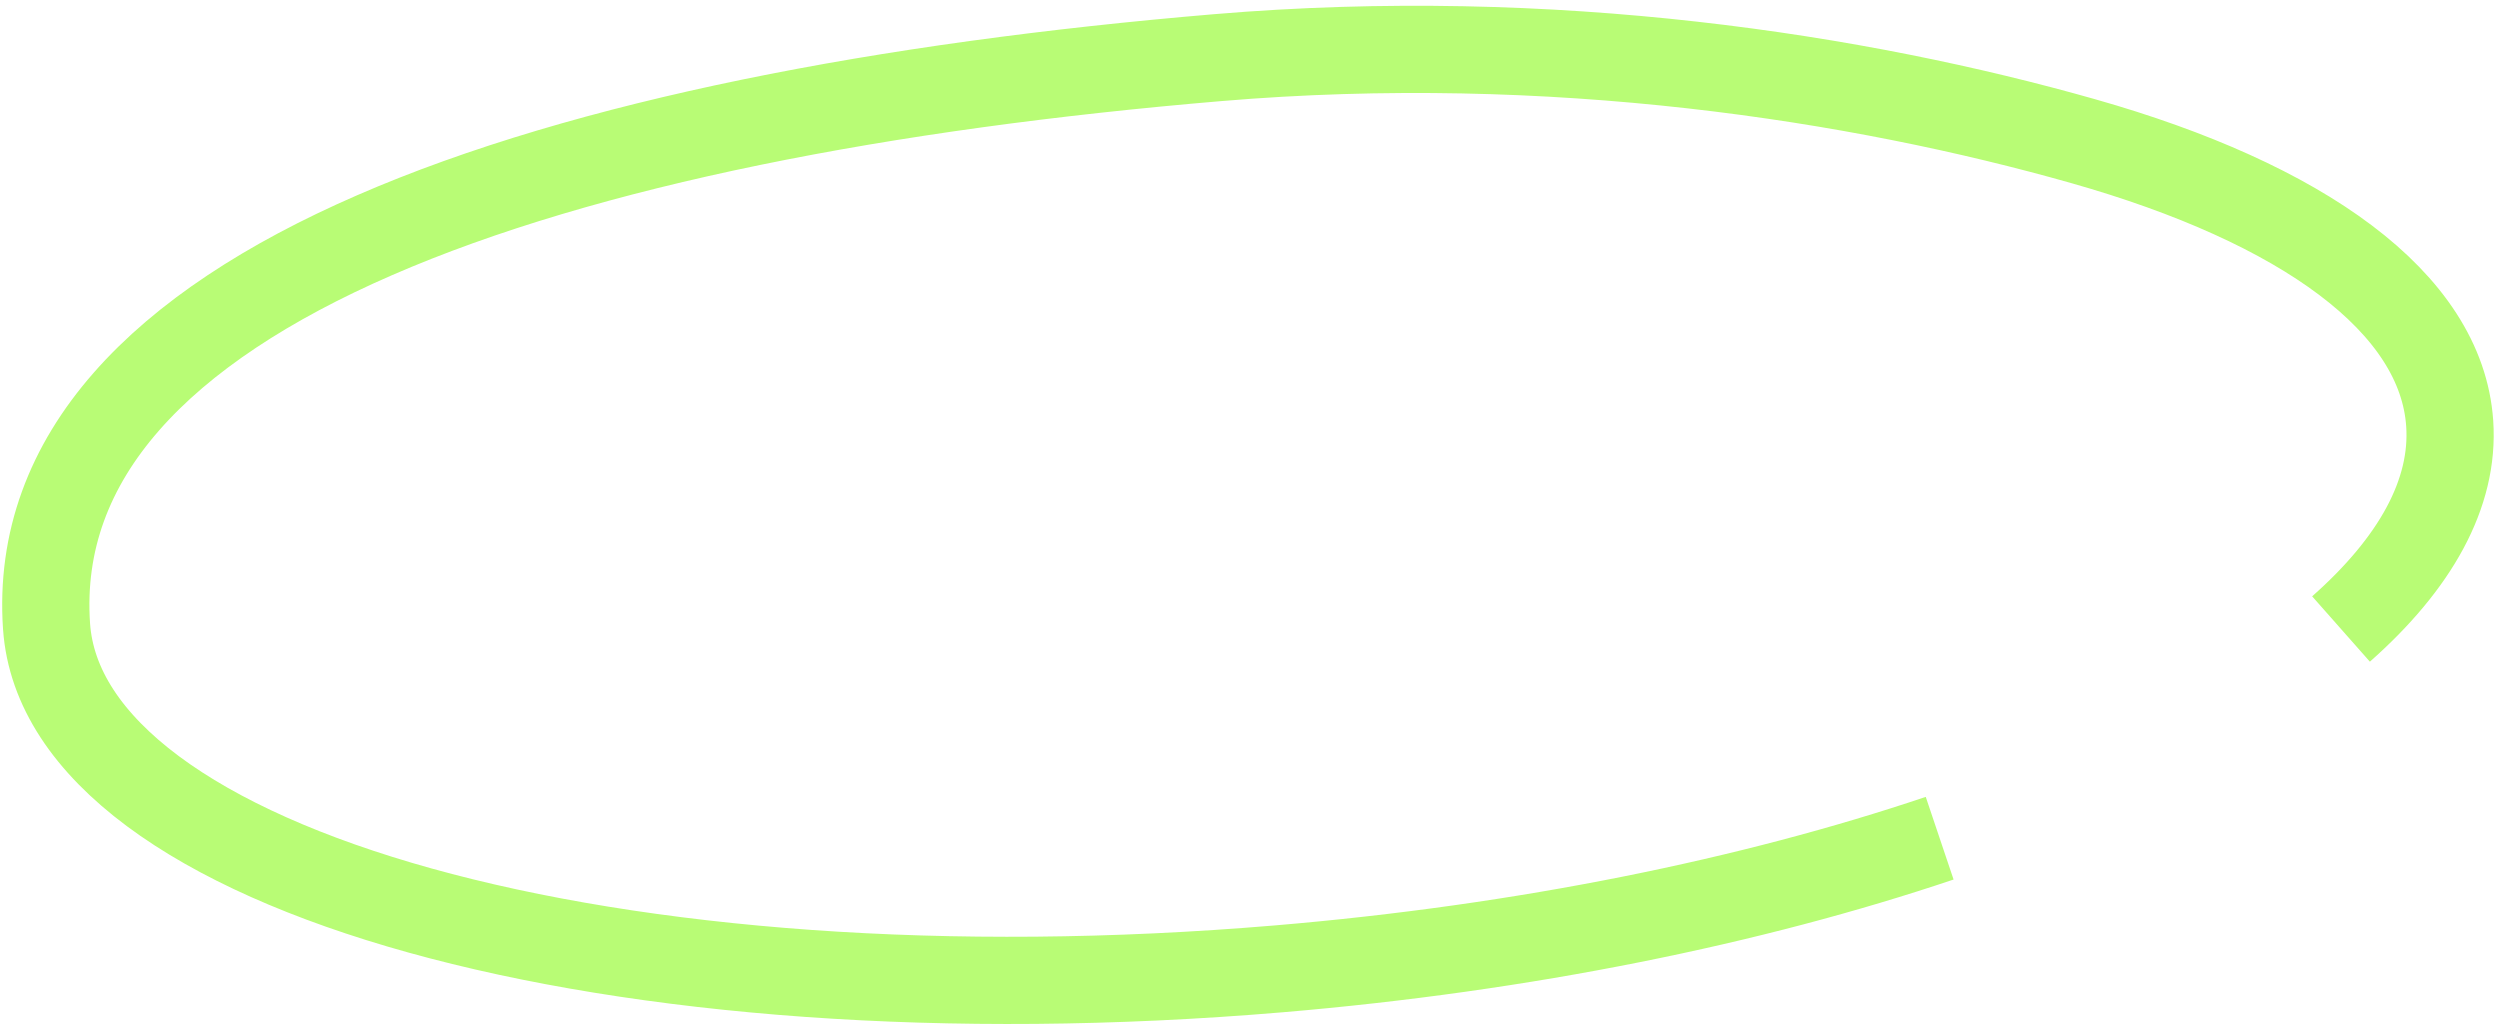 <svg width="172" height="71" viewBox="0 0 172 71" fill="none" xmlns="http://www.w3.org/2000/svg">
<path d="M133.449 57.669C120.553 62.011 104.919 65.227 87.965 66.658C42.308 70.51 4.358 59.957 3.202 43.086C1.597 19.66 38.117 7.818 83.774 3.966C106.839 2.02 127.941 5.348 143.322 9.712C158.388 13.986 167.968 20.788 168.54 29.135C168.871 33.955 166.163 38.768 161.062 43.275" stroke="#B8FC75" stroke-width="6"/>
</svg>
